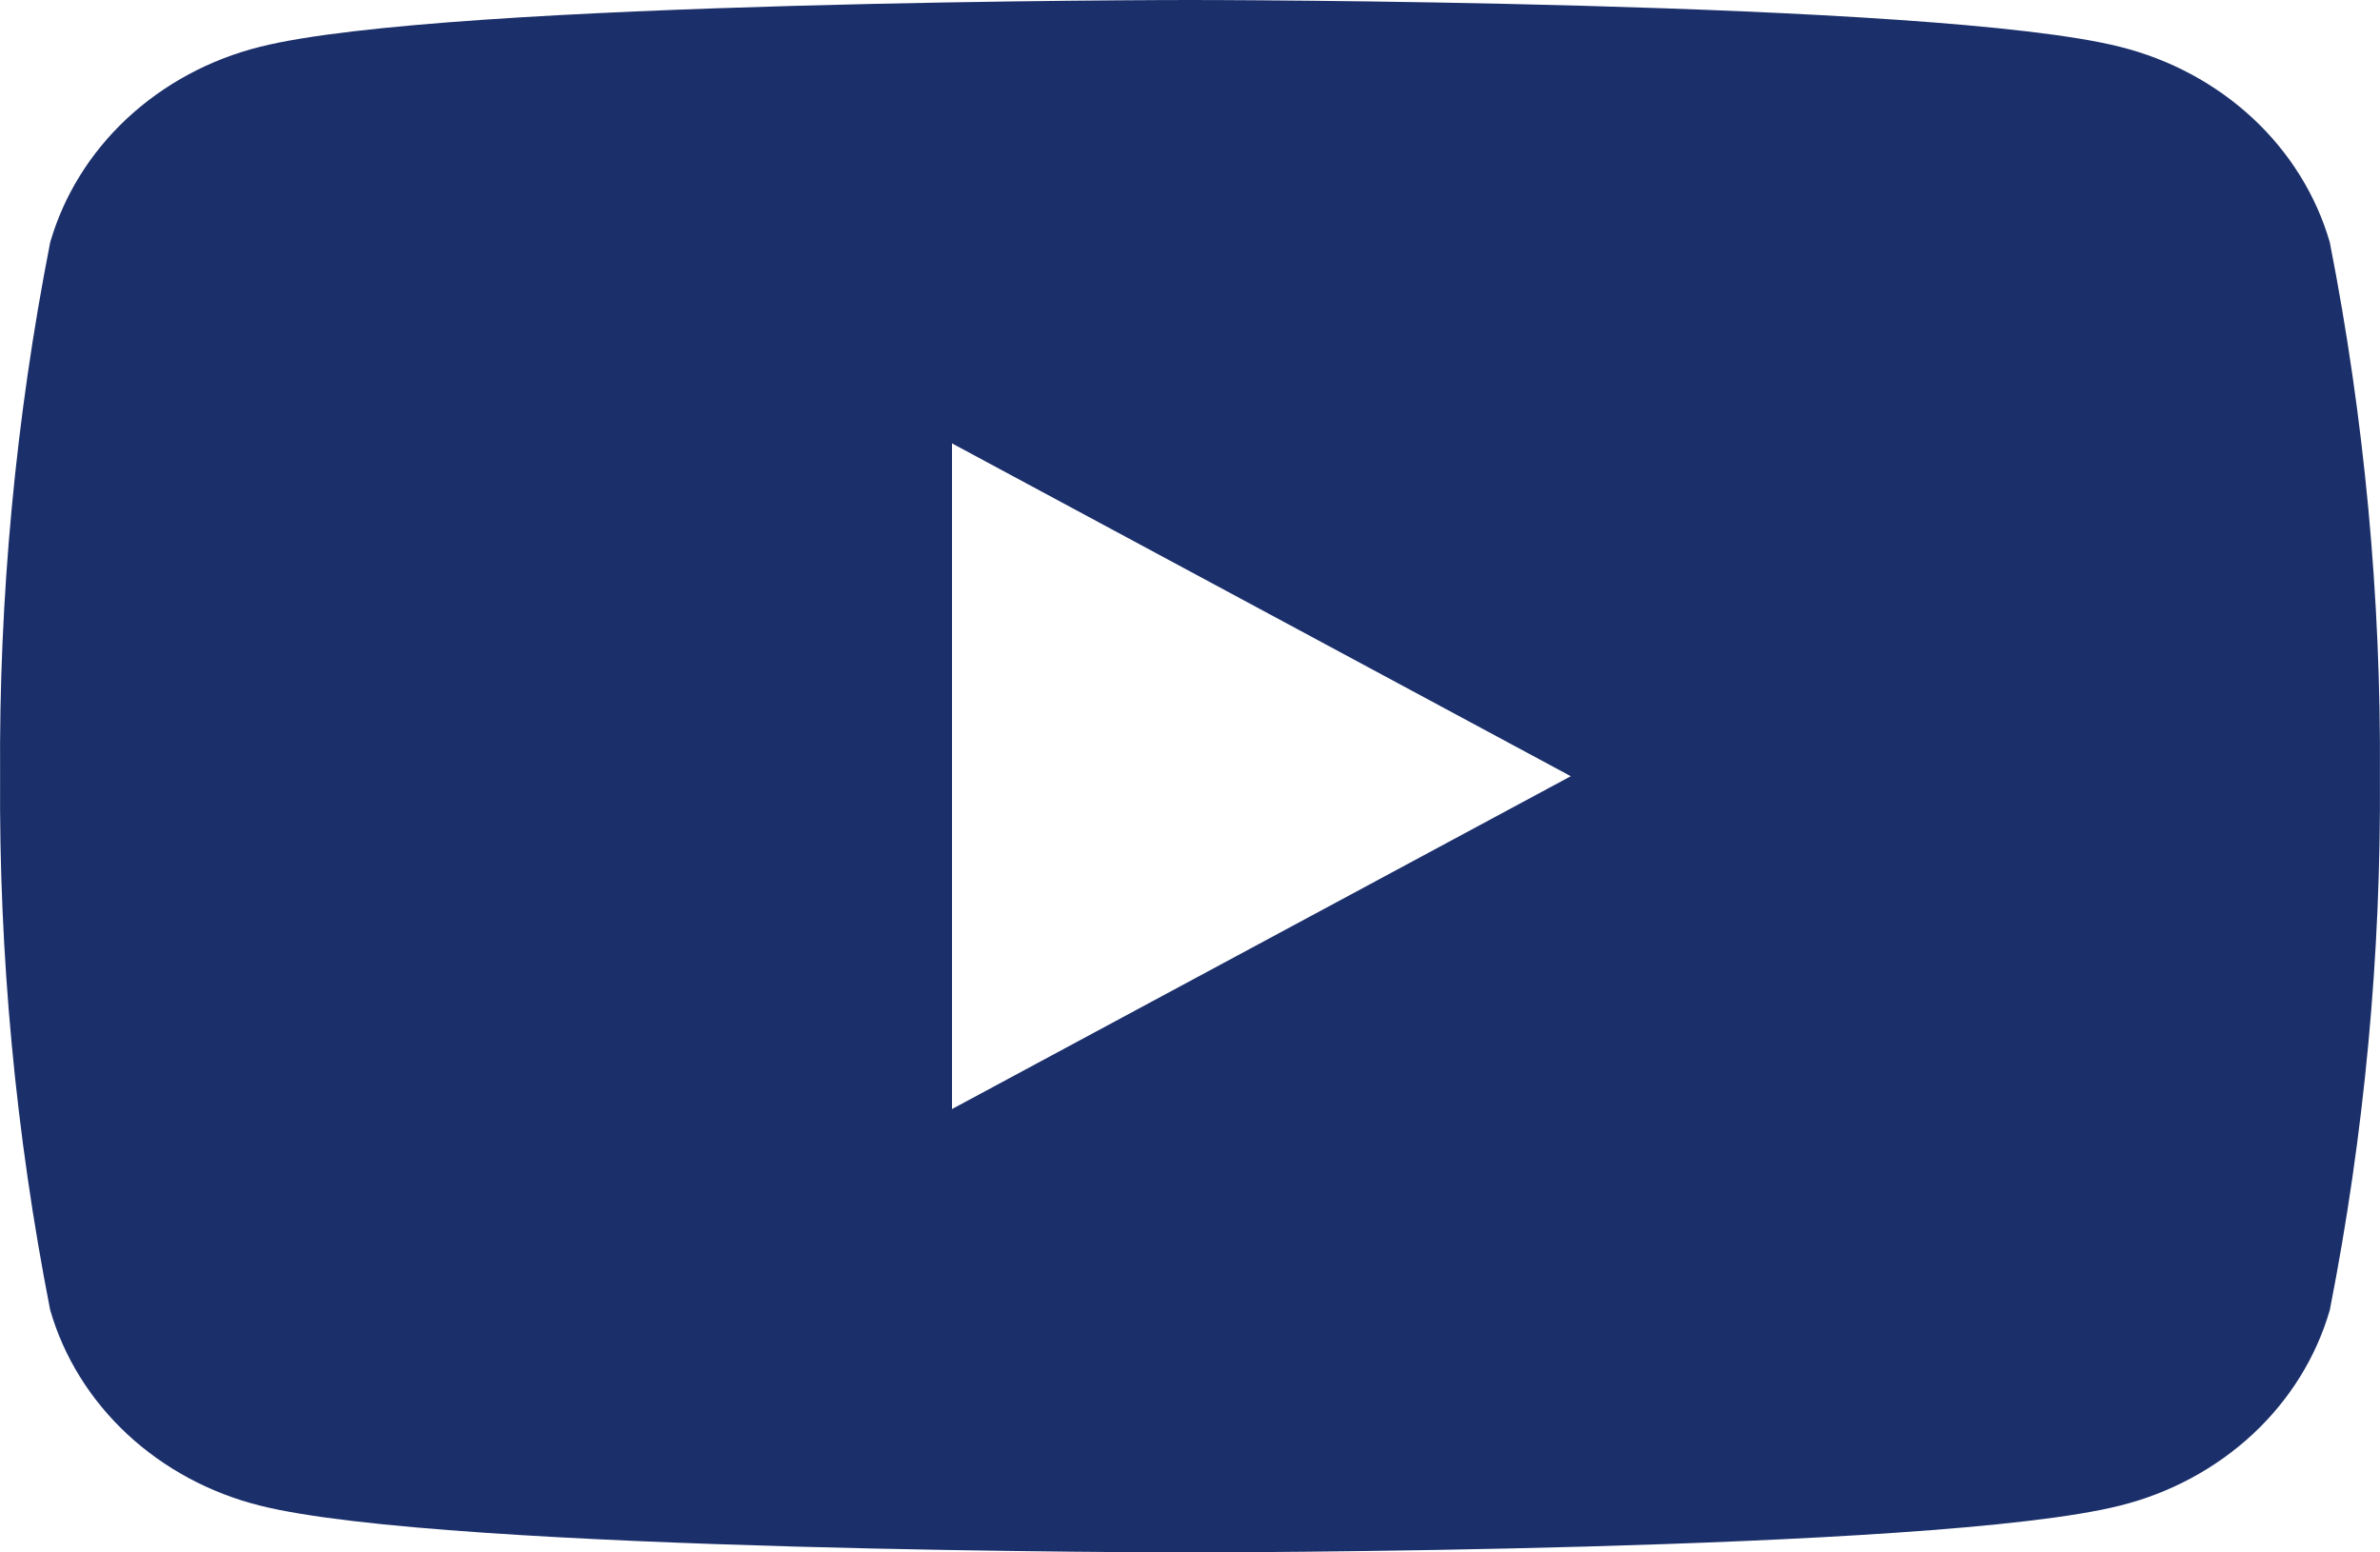<?xml version="1.0" encoding="UTF-8" standalone="no"?><!DOCTYPE svg PUBLIC "-//W3C//DTD SVG 1.1//EN" "http://www.w3.org/Graphics/SVG/1.1/DTD/svg11.dtd"><svg width="23px" height="15px" version="1.1" xmlns="http://www.w3.org/2000/svg" xmlns:xlink="http://www.w3.org/1999/xlink" xml:space="preserve" xmlns:serif="http://www.serif.com/" style="fill-rule:evenodd;clip-rule:evenodd;stroke-linejoin:round;stroke-miterlimit:2;"><path d="M22.515,2.342c-0.131,-0.453 -0.387,-0.866 -0.743,-1.198c-0.357,-0.332 -0.8,-0.571 -1.286,-0.692c-1.791,-0.452 -8.986,-0.452 -8.986,-0.452c-0,-0 -7.195,0 -8.986,0.452c-0.486,0.121 -0.929,0.36 -1.286,0.692c-0.356,0.332 -0.612,0.745 -0.743,1.198c-0.334,1.701 -0.496,3.428 -0.484,5.158c-0.012,1.73 0.15,3.457 0.484,5.158c0.131,0.453 0.387,0.866 0.743,1.198c0.357,0.332 0.8,0.571 1.286,0.692c1.791,0.452 8.986,0.452 8.986,0.452c-0,-0 7.195,-0 8.986,-0.452c0.486,-0.121 0.929,-0.36 1.286,-0.692c0.356,-0.332 0.612,-0.745 0.743,-1.198c0.334,-1.701 0.496,-3.428 0.484,-5.158c0.012,-1.73 -0.15,-3.457 -0.484,-5.158Zm-13.315,8.374l-0,-6.432l5.98,3.216l-5.98,3.216Z" style="fill:#1b2f6a;fill-rule:nonzero;"/></svg>